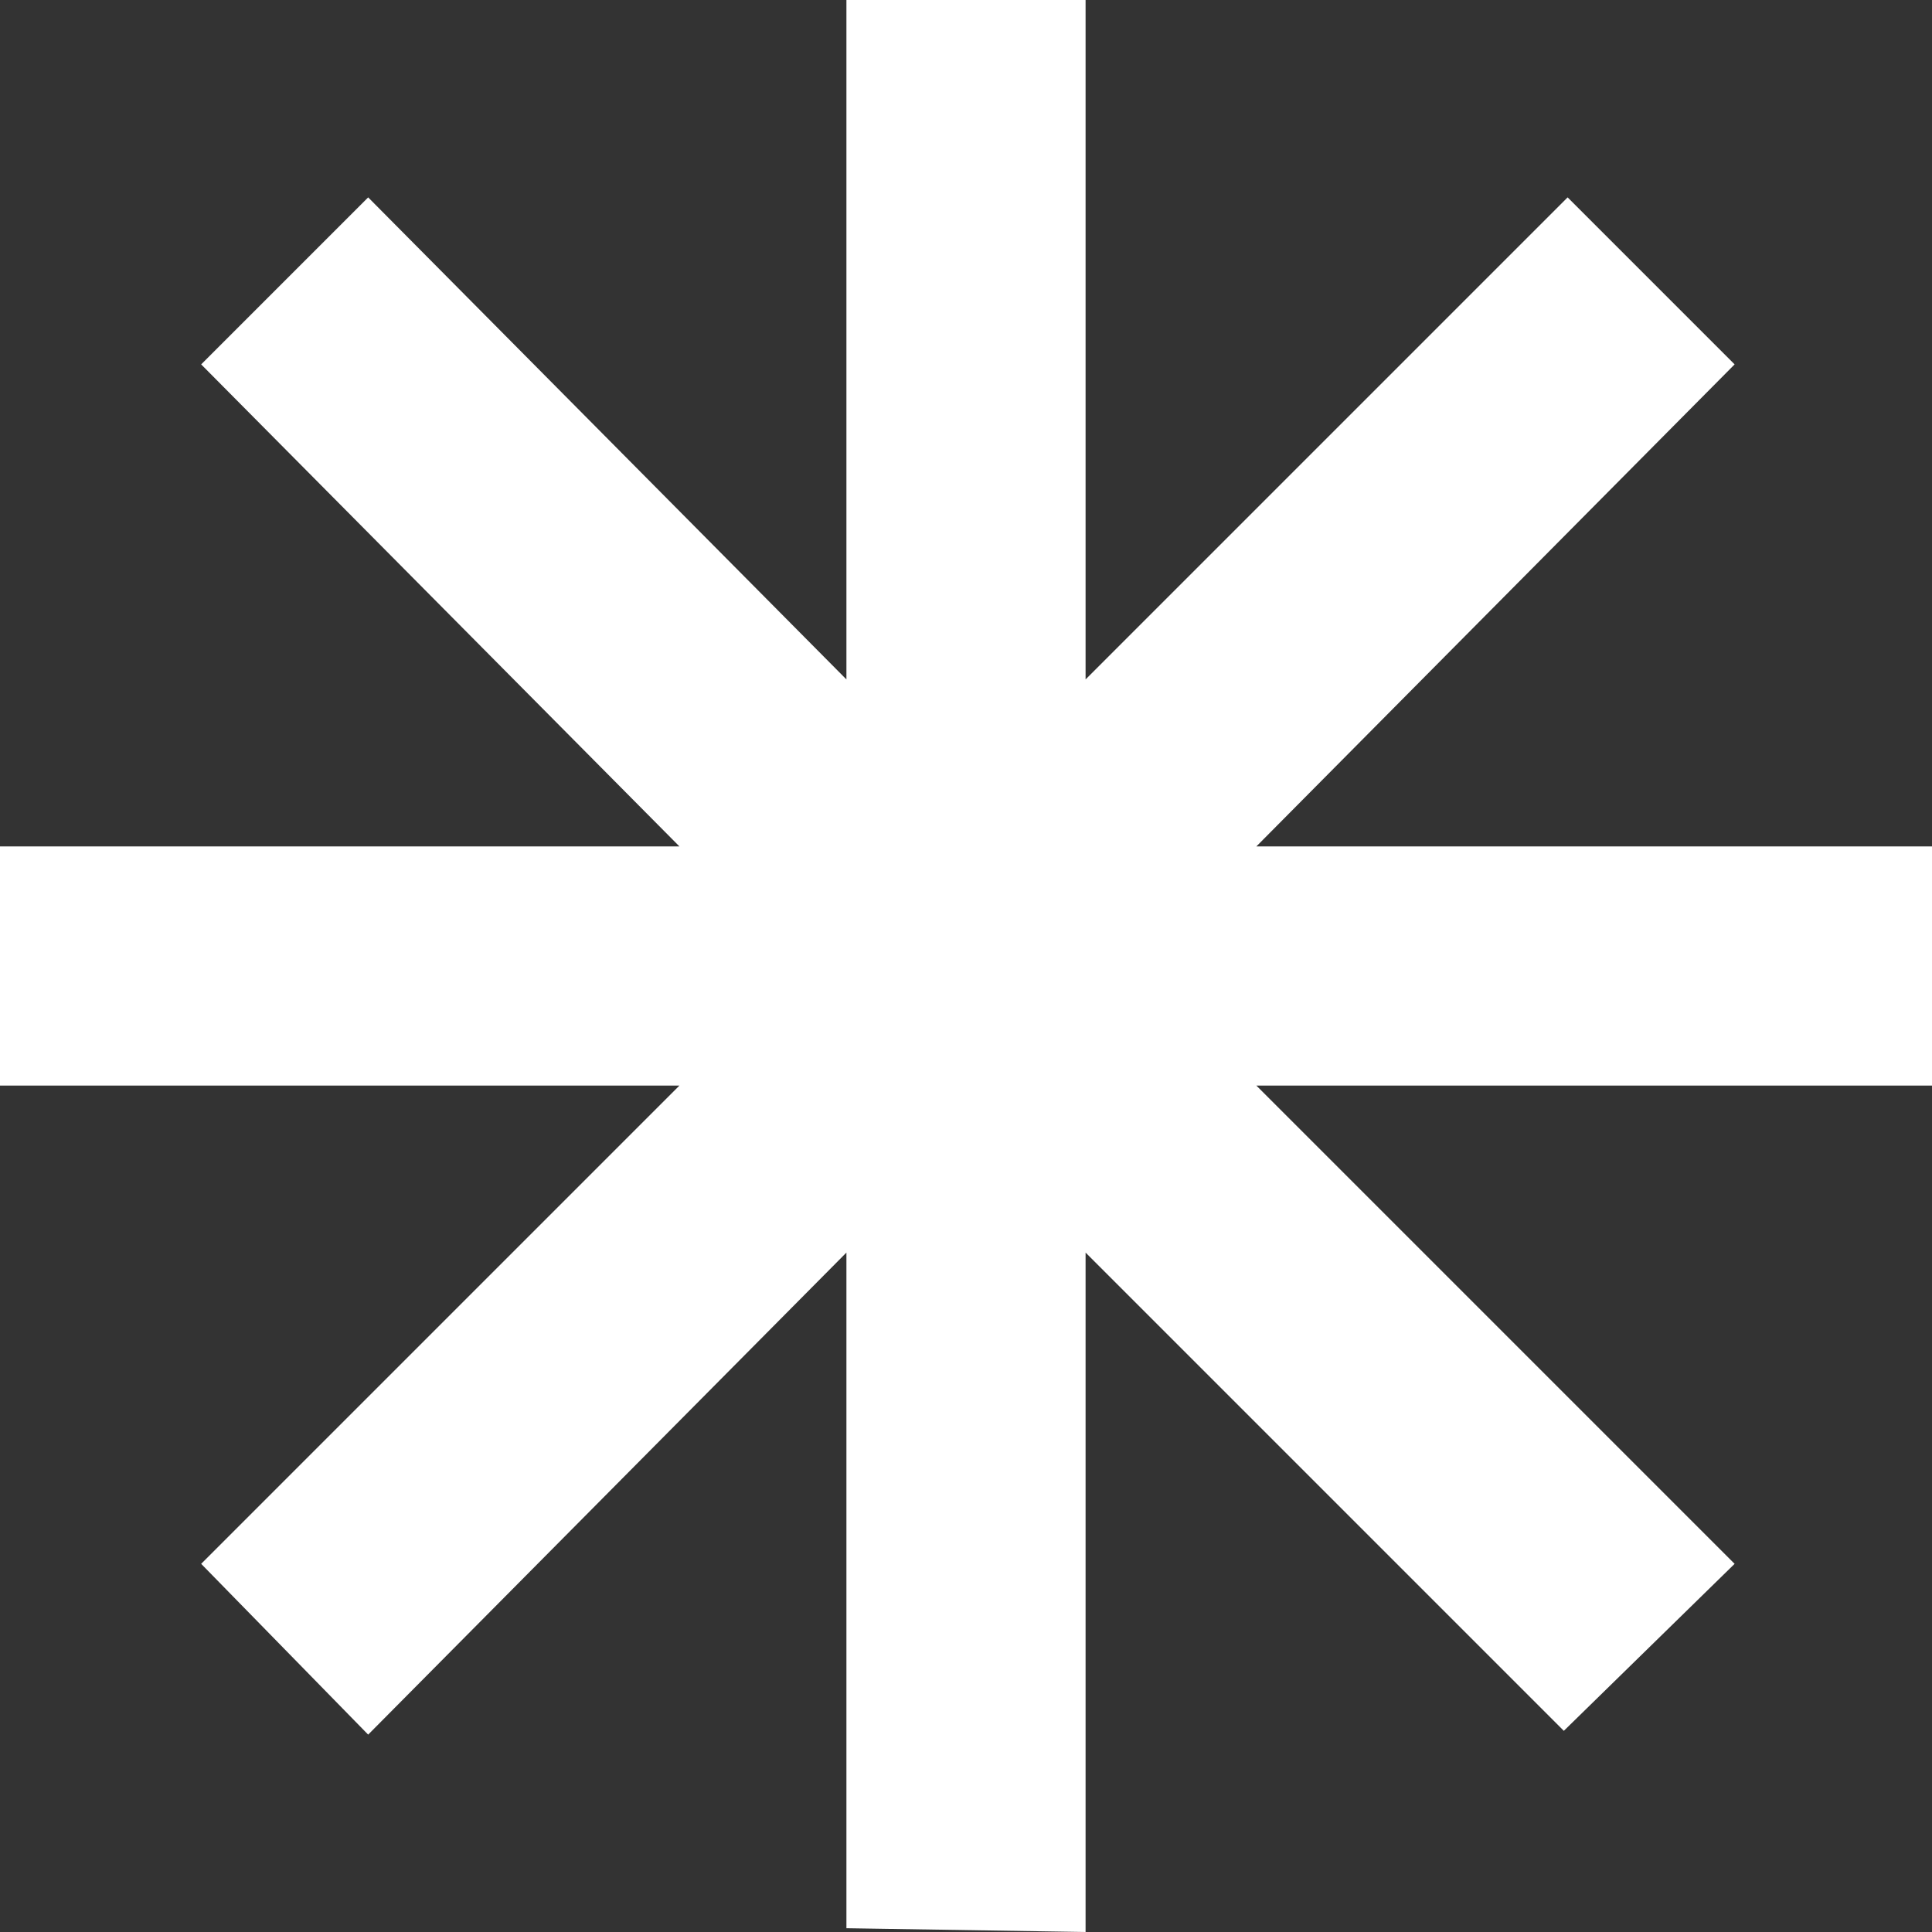 <svg width="48" height="48" viewBox="0 0 48 48" fill="none" xmlns="http://www.w3.org/2000/svg">
<rect x="0" y="0" width="48" height="48" fill="#333333" stroke="none"/>
<path d="M48 26.971H31.214L43.096 38.853L38.853 43.002L26.971 31.12V48L21.029 47.906V31.12L9.147 43.096L4.998 38.853L16.88 26.971H0V21.029H16.88L4.998 9.053L9.147 4.904L21.029 16.88V0H26.971V16.88L38.947 4.904L43.096 9.053L31.214 21.029H48V26.971Z" fill="white"/>
</svg>
